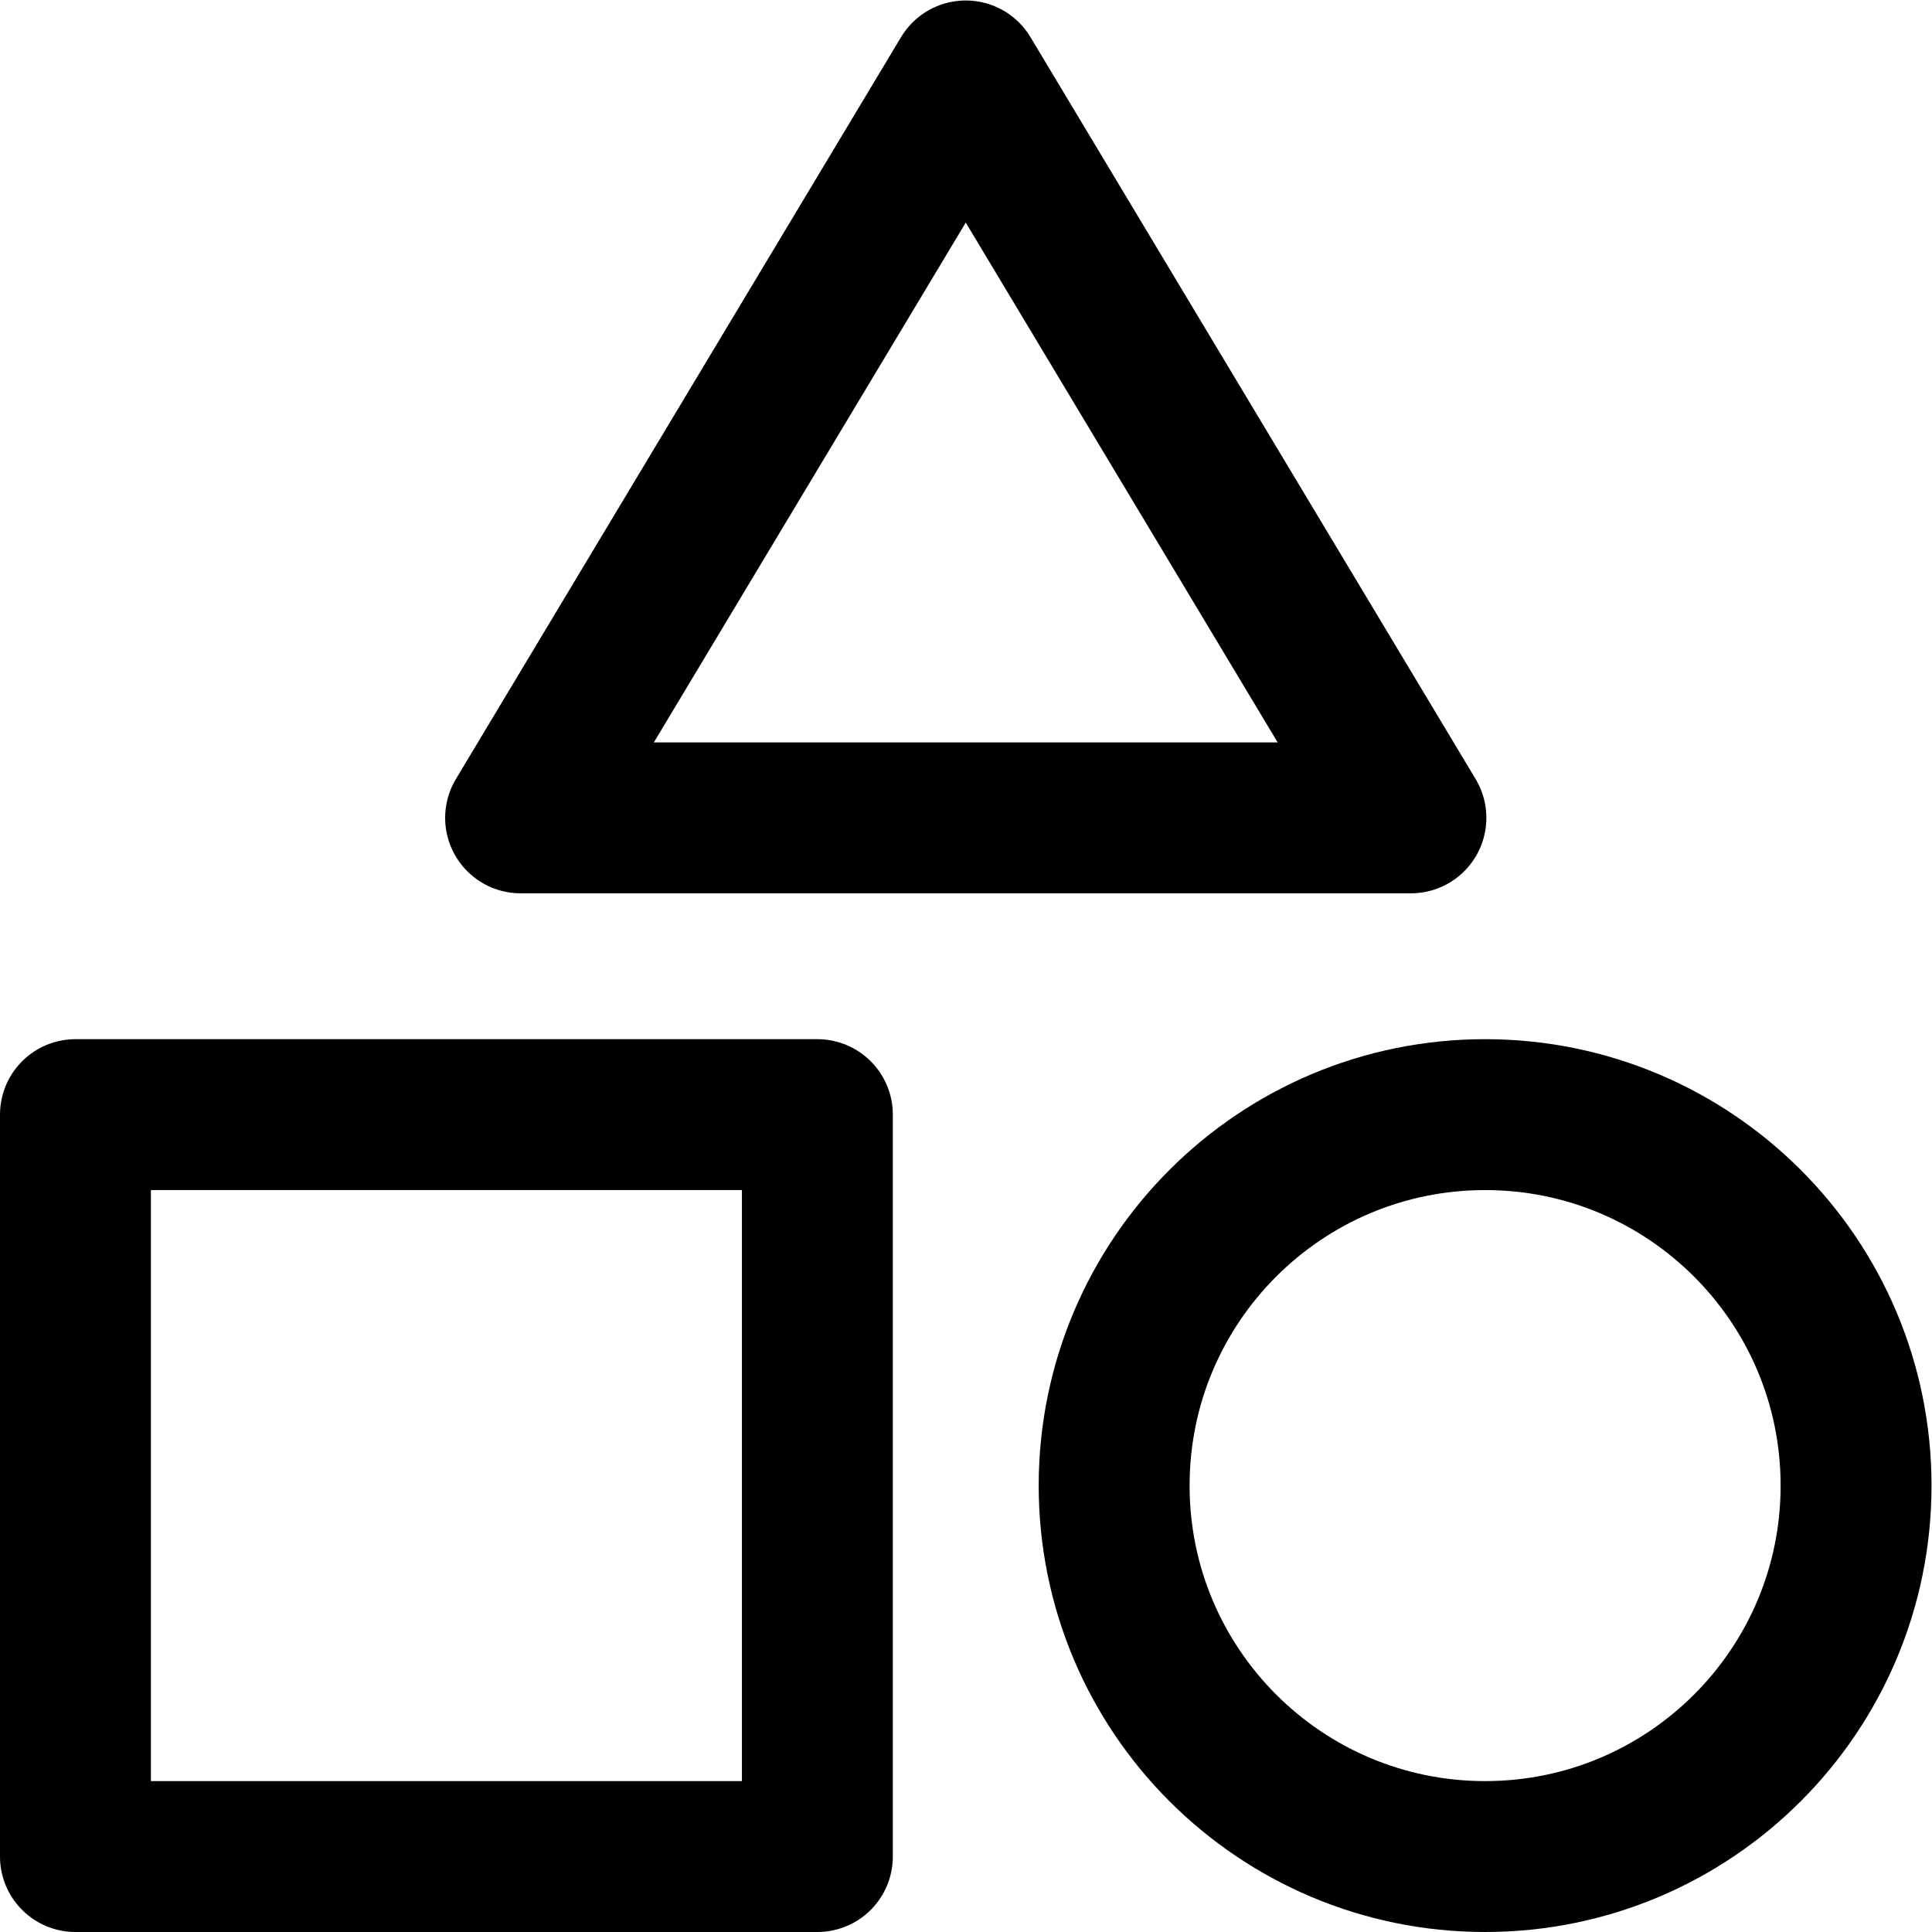 <?xml version="1.0" encoding="UTF-8" standalone="no"?>
<!-- Created with Inkscape (http://www.inkscape.org/) -->

<svg
   version="1.1"
   id="svg1344"
   xml:space="preserve"
   width="682.667"
   height="682.667"
   viewBox="0 0 682.667 682.667"
   xmlns="http://www.w3.org/2000/svg"
   xmlns:svg="http://www.w3.org/2000/svg"><defs
     id="defs1348"><clipPath
       clipPathUnits="userSpaceOnUse"
       id="clipPath1358"><path
         d="M 0,512 H 512 V 0 H 0 Z"
         id="path1356" /></clipPath></defs><g
     id="g1350"
     transform="matrix(1.333,0,0,-1.333,0,682.667)"><g
       id="g1352"><g
         id="g1354"
         clip-path="url(#clipPath1358)"><path
           d="M 216.667,216.667 H 20 V 20 h 196.667 z"
           style="fill:none;stroke:#000000;stroke-width:40;stroke-linecap:round;stroke-linejoin:round;stroke-miterlimit:10;stroke-dasharray:none;stroke-opacity:1"
           id="path1360" /><g
           id="g1362"
           transform="translate(295.334,118.333)"><path
             d="m 0,0 c 0,54.309 44.025,98.334 98.333,98.334 54.308,0 98.334,-44.025 98.334,-98.334 0,-54.308 -44.026,-98.333 -98.334,-98.333 C 44.025,-98.333 0,-54.308 0,0 Z"
             style="fill:none;stroke:#000000;stroke-width:40;stroke-linecap:round;stroke-linejoin:round;stroke-miterlimit:10;stroke-dasharray:none;stroke-opacity:1"
             id="path1364" /></g><g
           id="g1366"
           transform="translate(256,492)"><path
             d="M 0,0 -118,-196.667 H 118 Z"
             style="fill:none;stroke:#000000;stroke-width:40;stroke-linecap:round;stroke-linejoin:round;stroke-miterlimit:10;stroke-dasharray:none;stroke-opacity:1"
             id="path1368" /></g></g></g></g></svg>
